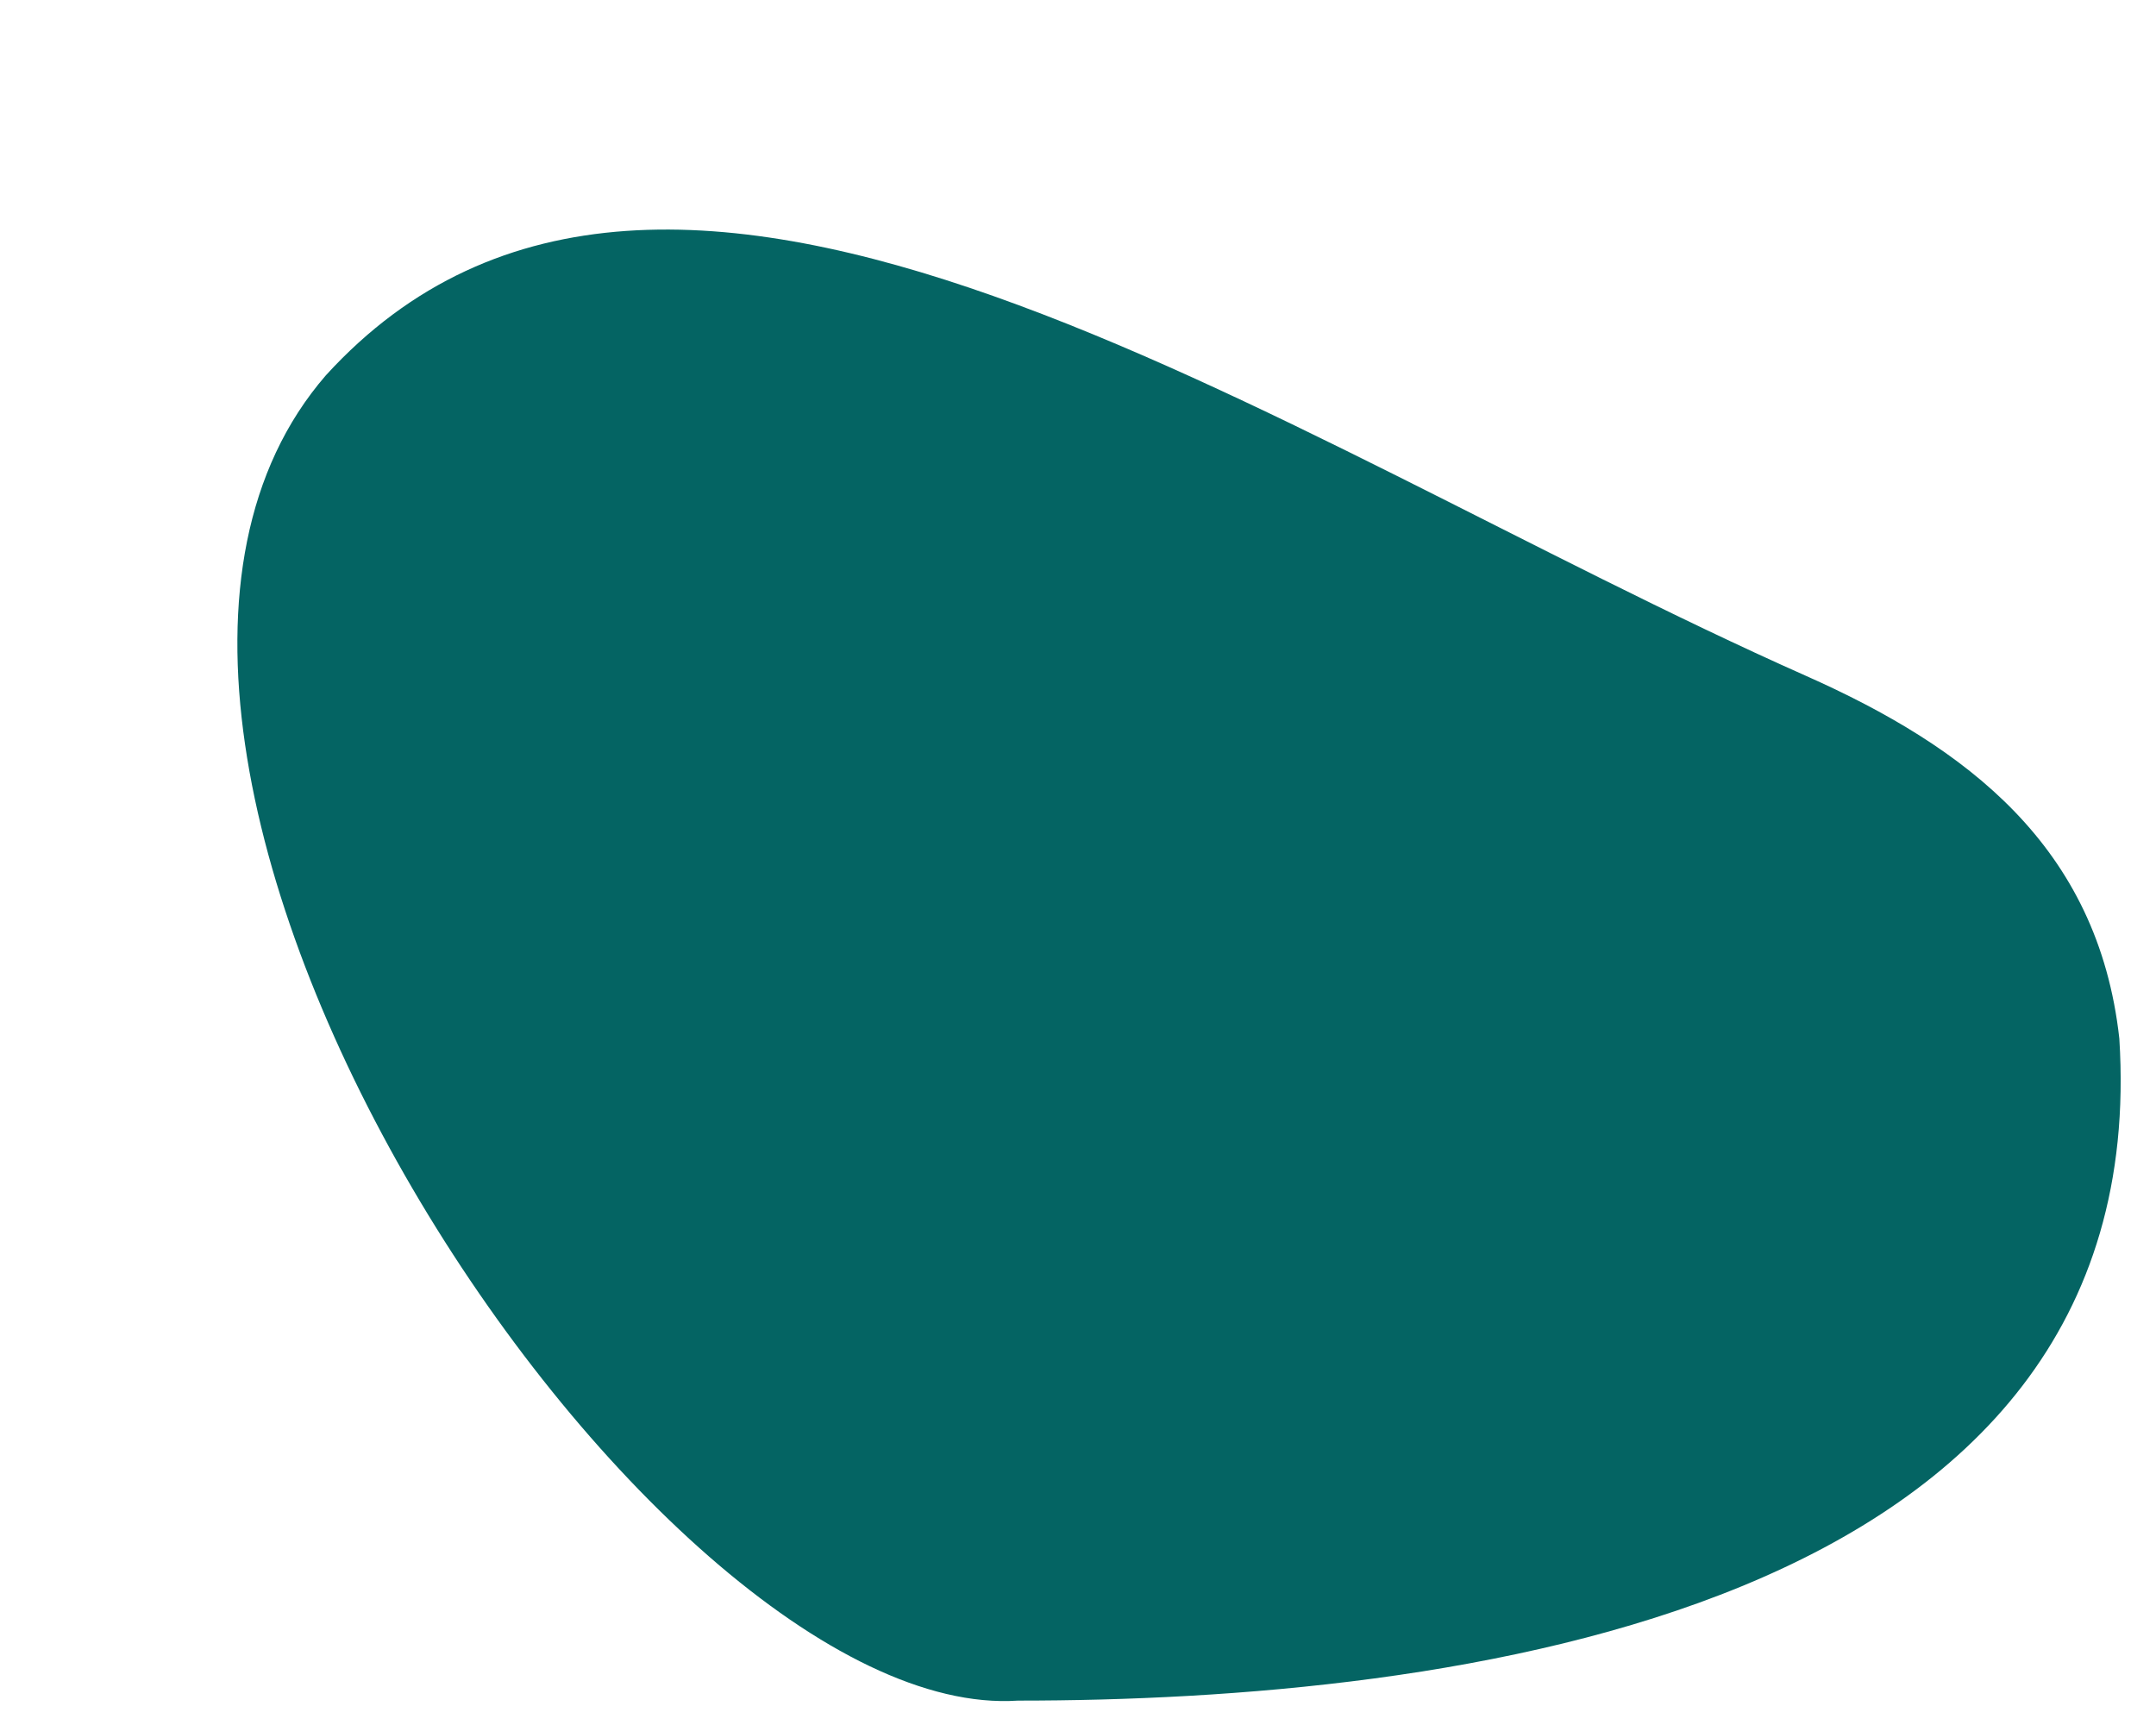 <?xml version="1.0" encoding="UTF-8" standalone="no"?><svg xmlns="http://www.w3.org/2000/svg" xmlns:xlink="http://www.w3.org/1999/xlink" data-name="Layer 1" fill="#000000" height="87.9" preserveAspectRatio="xMidYMid meet" version="1" viewBox="-10.1 0.8 109.9 87.9" width="109.9" zoomAndPan="magnify"><g id="change1_1"><path d="M41.794,87.477c21.647,0,58-4.289,56.137-33.742-1.085-9.8-7.788-14.856-16-18.5C54.742,23.158,23.925.839,6.509,19.932-10.084,39.089,23.091,88.732,41.794,87.477Z" fill="#046463"/></g></svg>